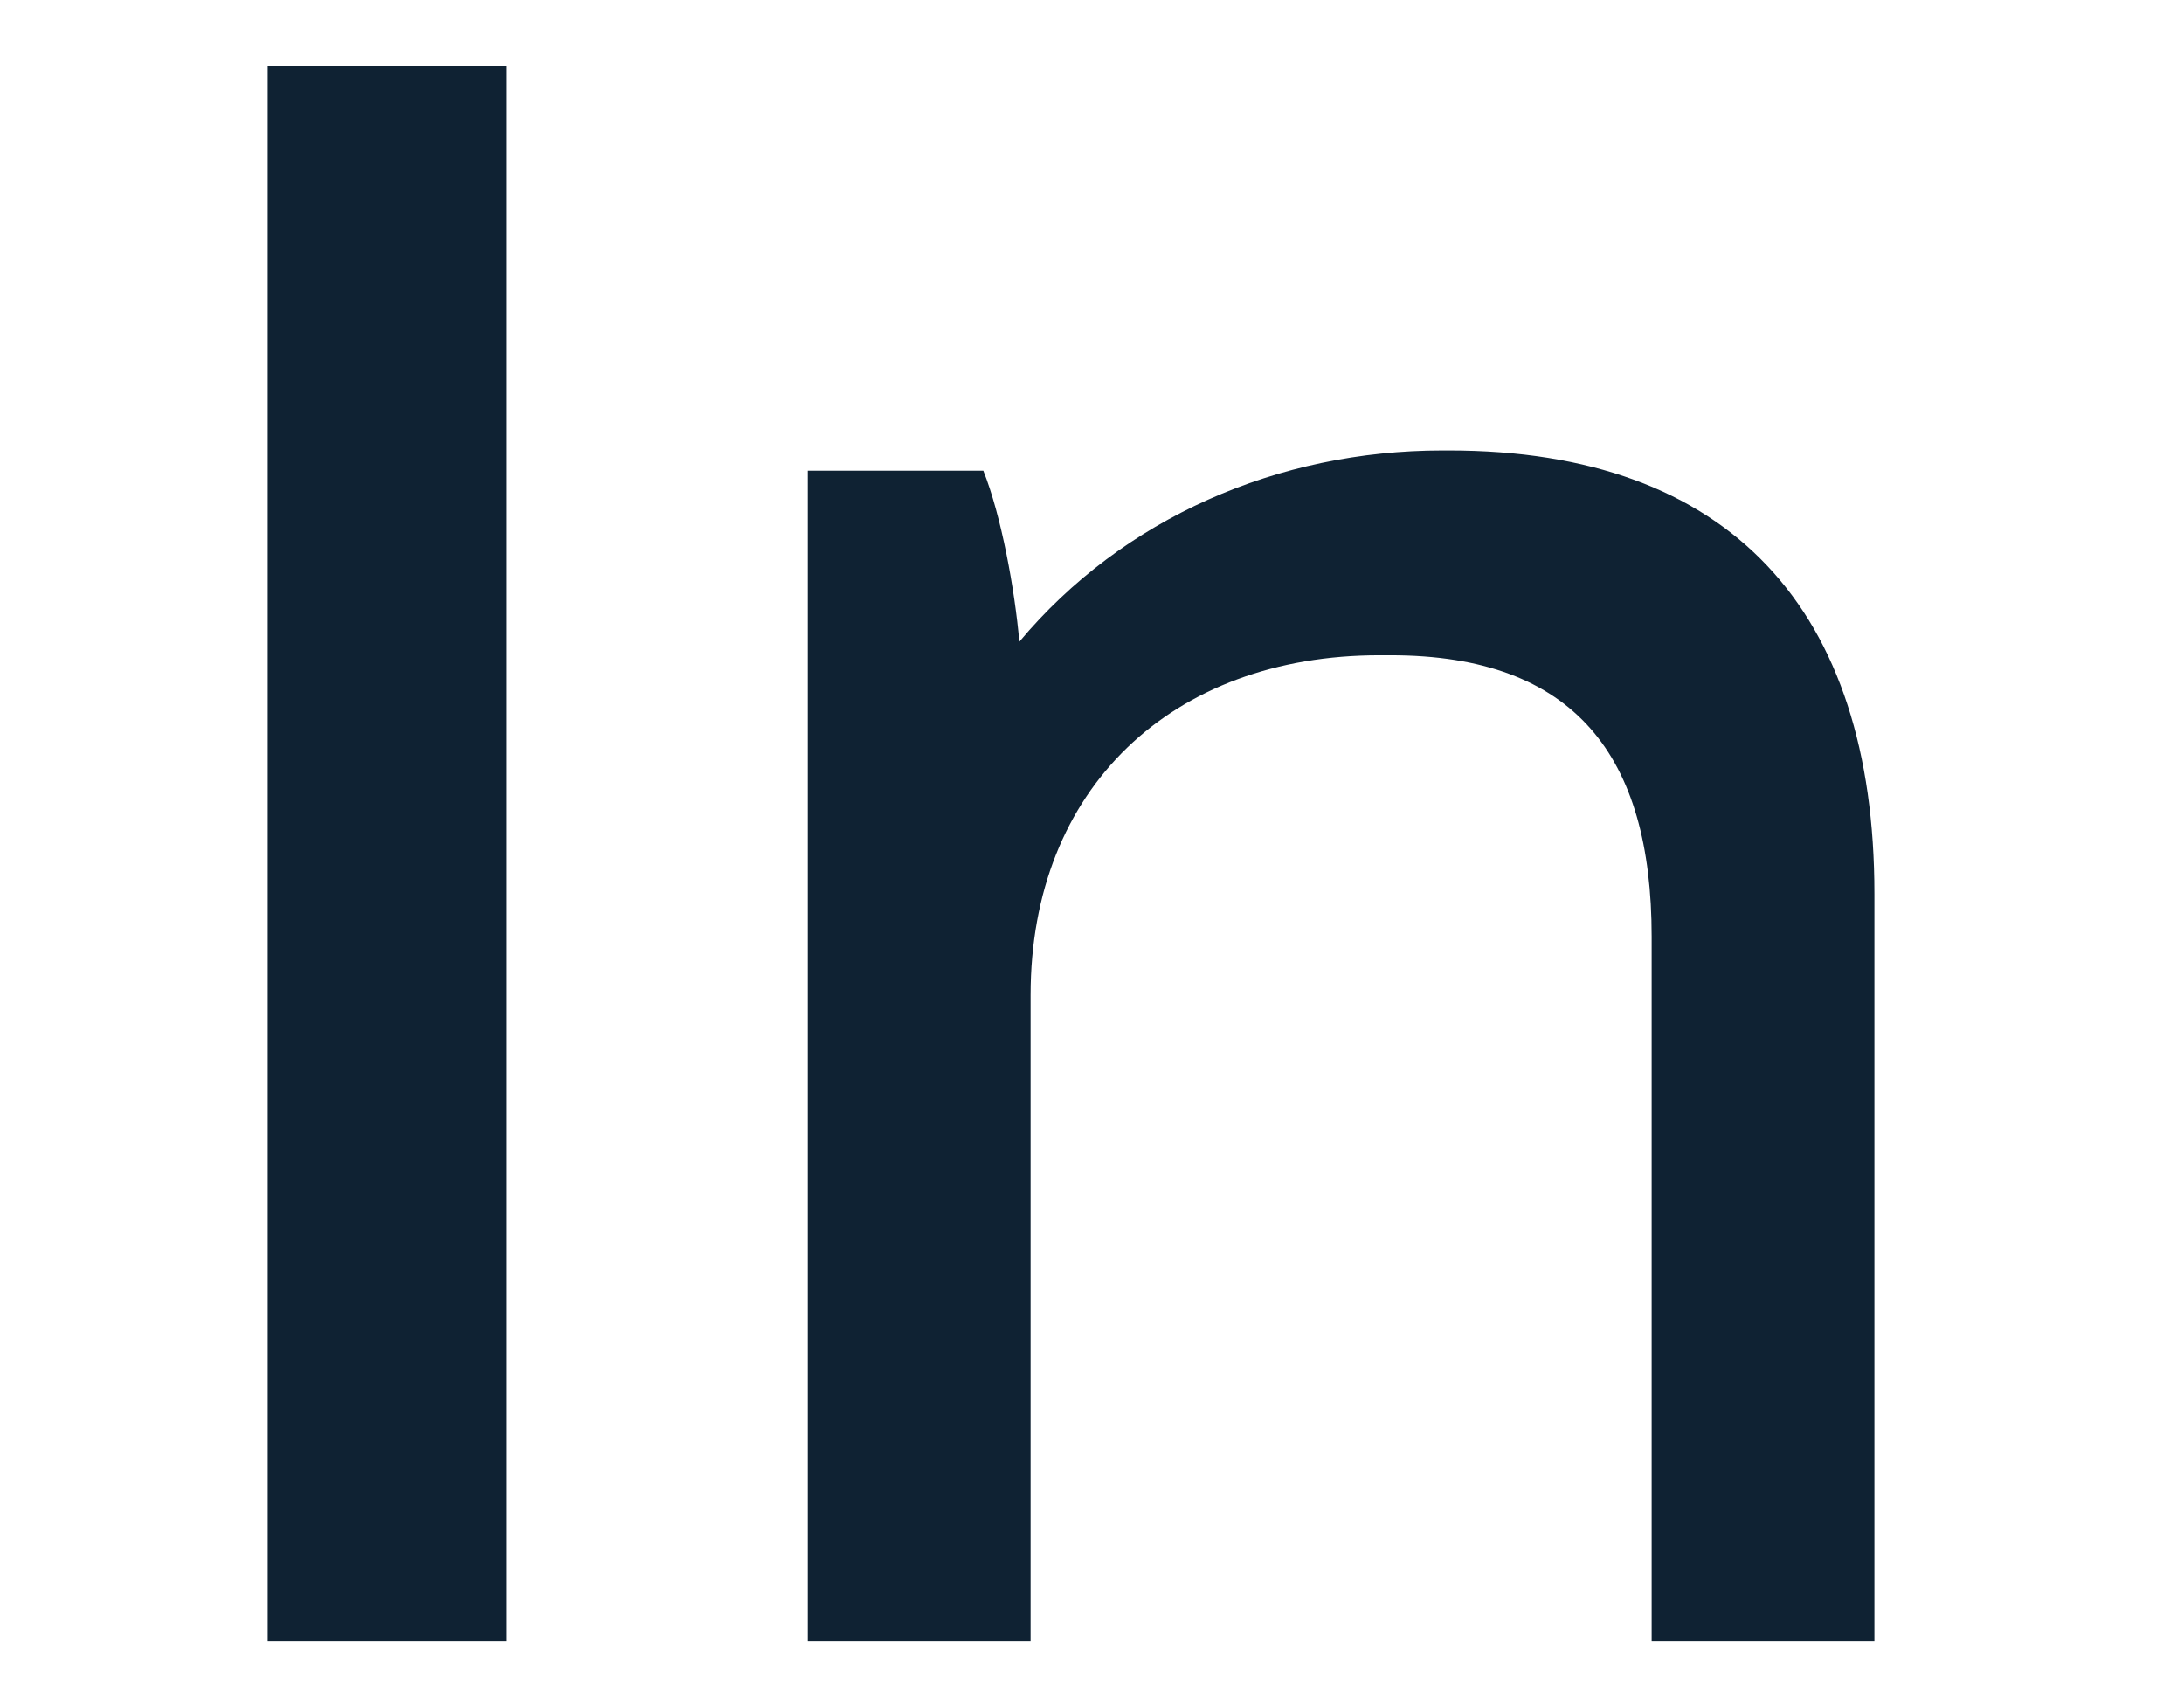 <svg width="22" height="17" viewBox="0 0 18 18" fill="none" xmlns="http://www.w3.org/2000/svg">
<path d="M0.208 17.5V0.7H2.752V17.5H0.208ZM5.969 17.5V5.02H7.841C8.033 5.5 8.177 6.292 8.225 6.844C9.329 5.524 10.985 4.804 12.737 4.804H12.809C15.809 4.804 17.345 6.508 17.345 9.532V17.5H14.969V9.988C14.969 8.068 14.153 6.988 12.185 6.988H12.065C9.857 6.988 8.345 8.404 8.345 10.612V17.5H5.969Z" fill="#0F2233"/>
</svg>
